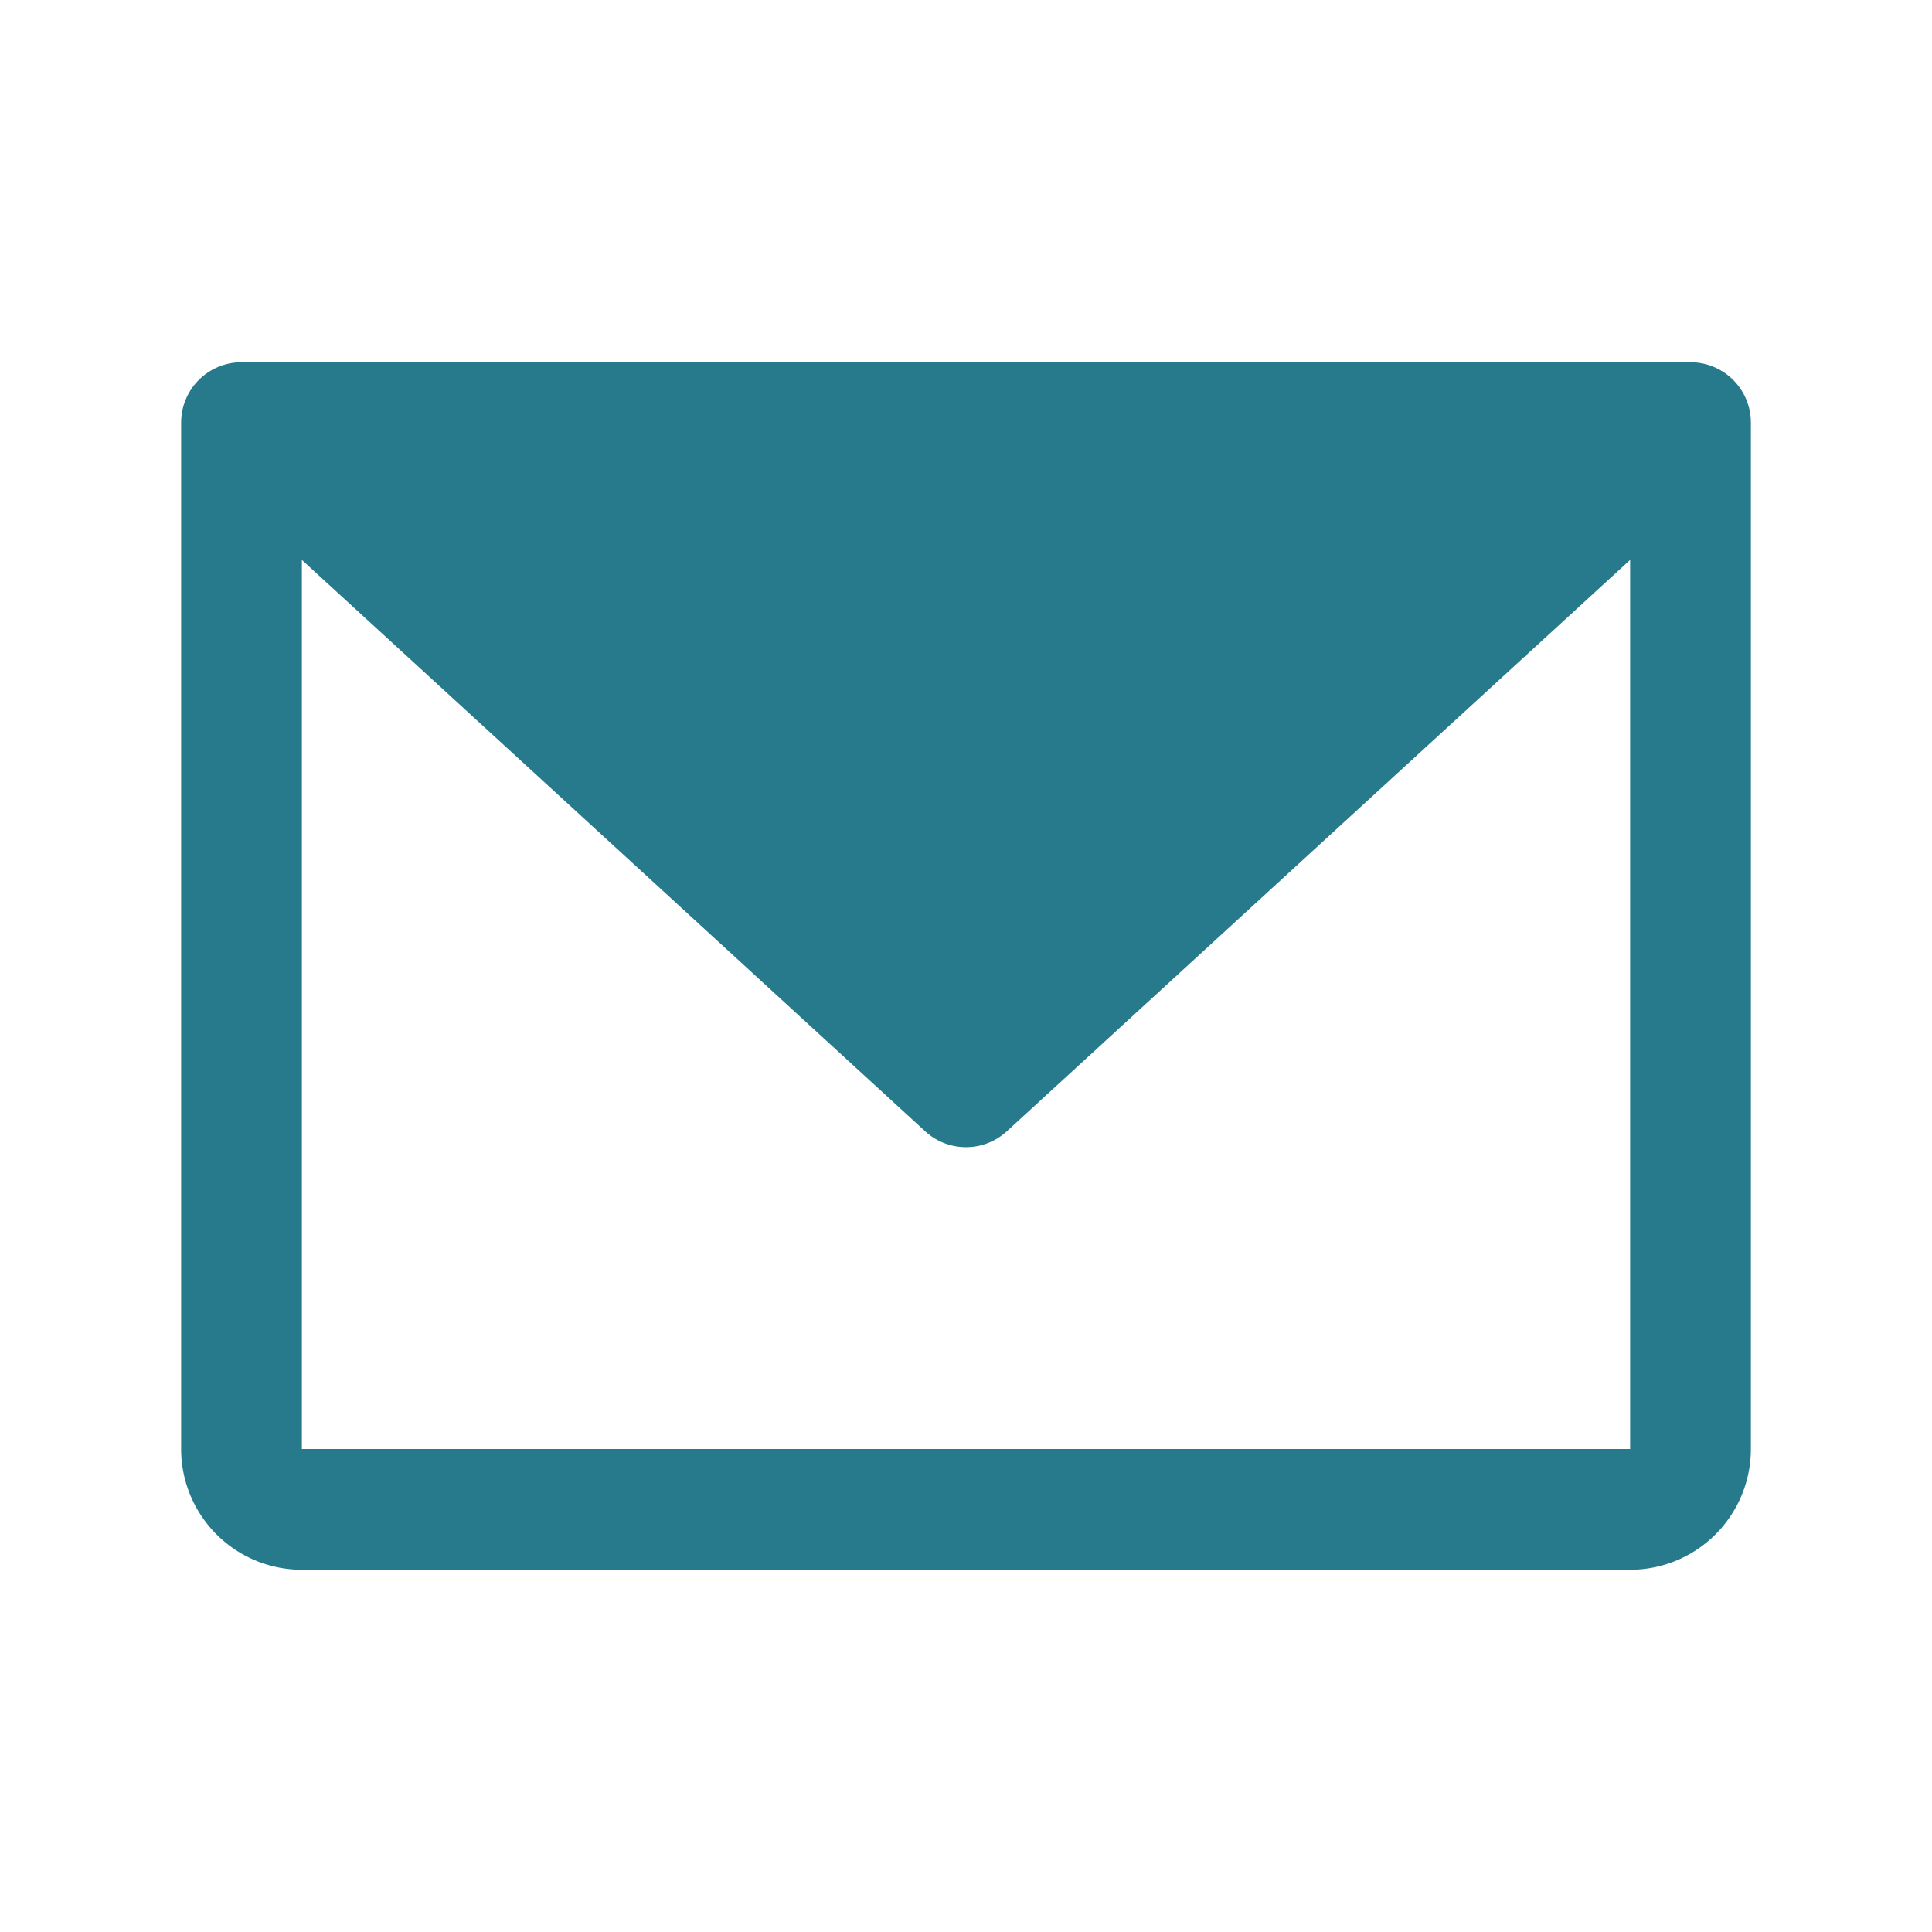<svg xmlns="http://www.w3.org/2000/svg" height="256" width="256" viewBox="0 0 256 256"><title>envelope simple fill</title><g fill="#277a8c" class="nc-icon-wrapper"><path fill="none" d="M0 0h256v256H0z"></path><path d="M224 48H32a8 8 0 0 0-8 8v136a16 16 0 0 0 16 16h176a16 16 0 0 0 16-16V56a8 8 0 0 0-8-8zm-8 144H40V74.19l82.59 75.71a8 8 0 0 0 10.82 0L216 74.19V192z"></path></g></svg>